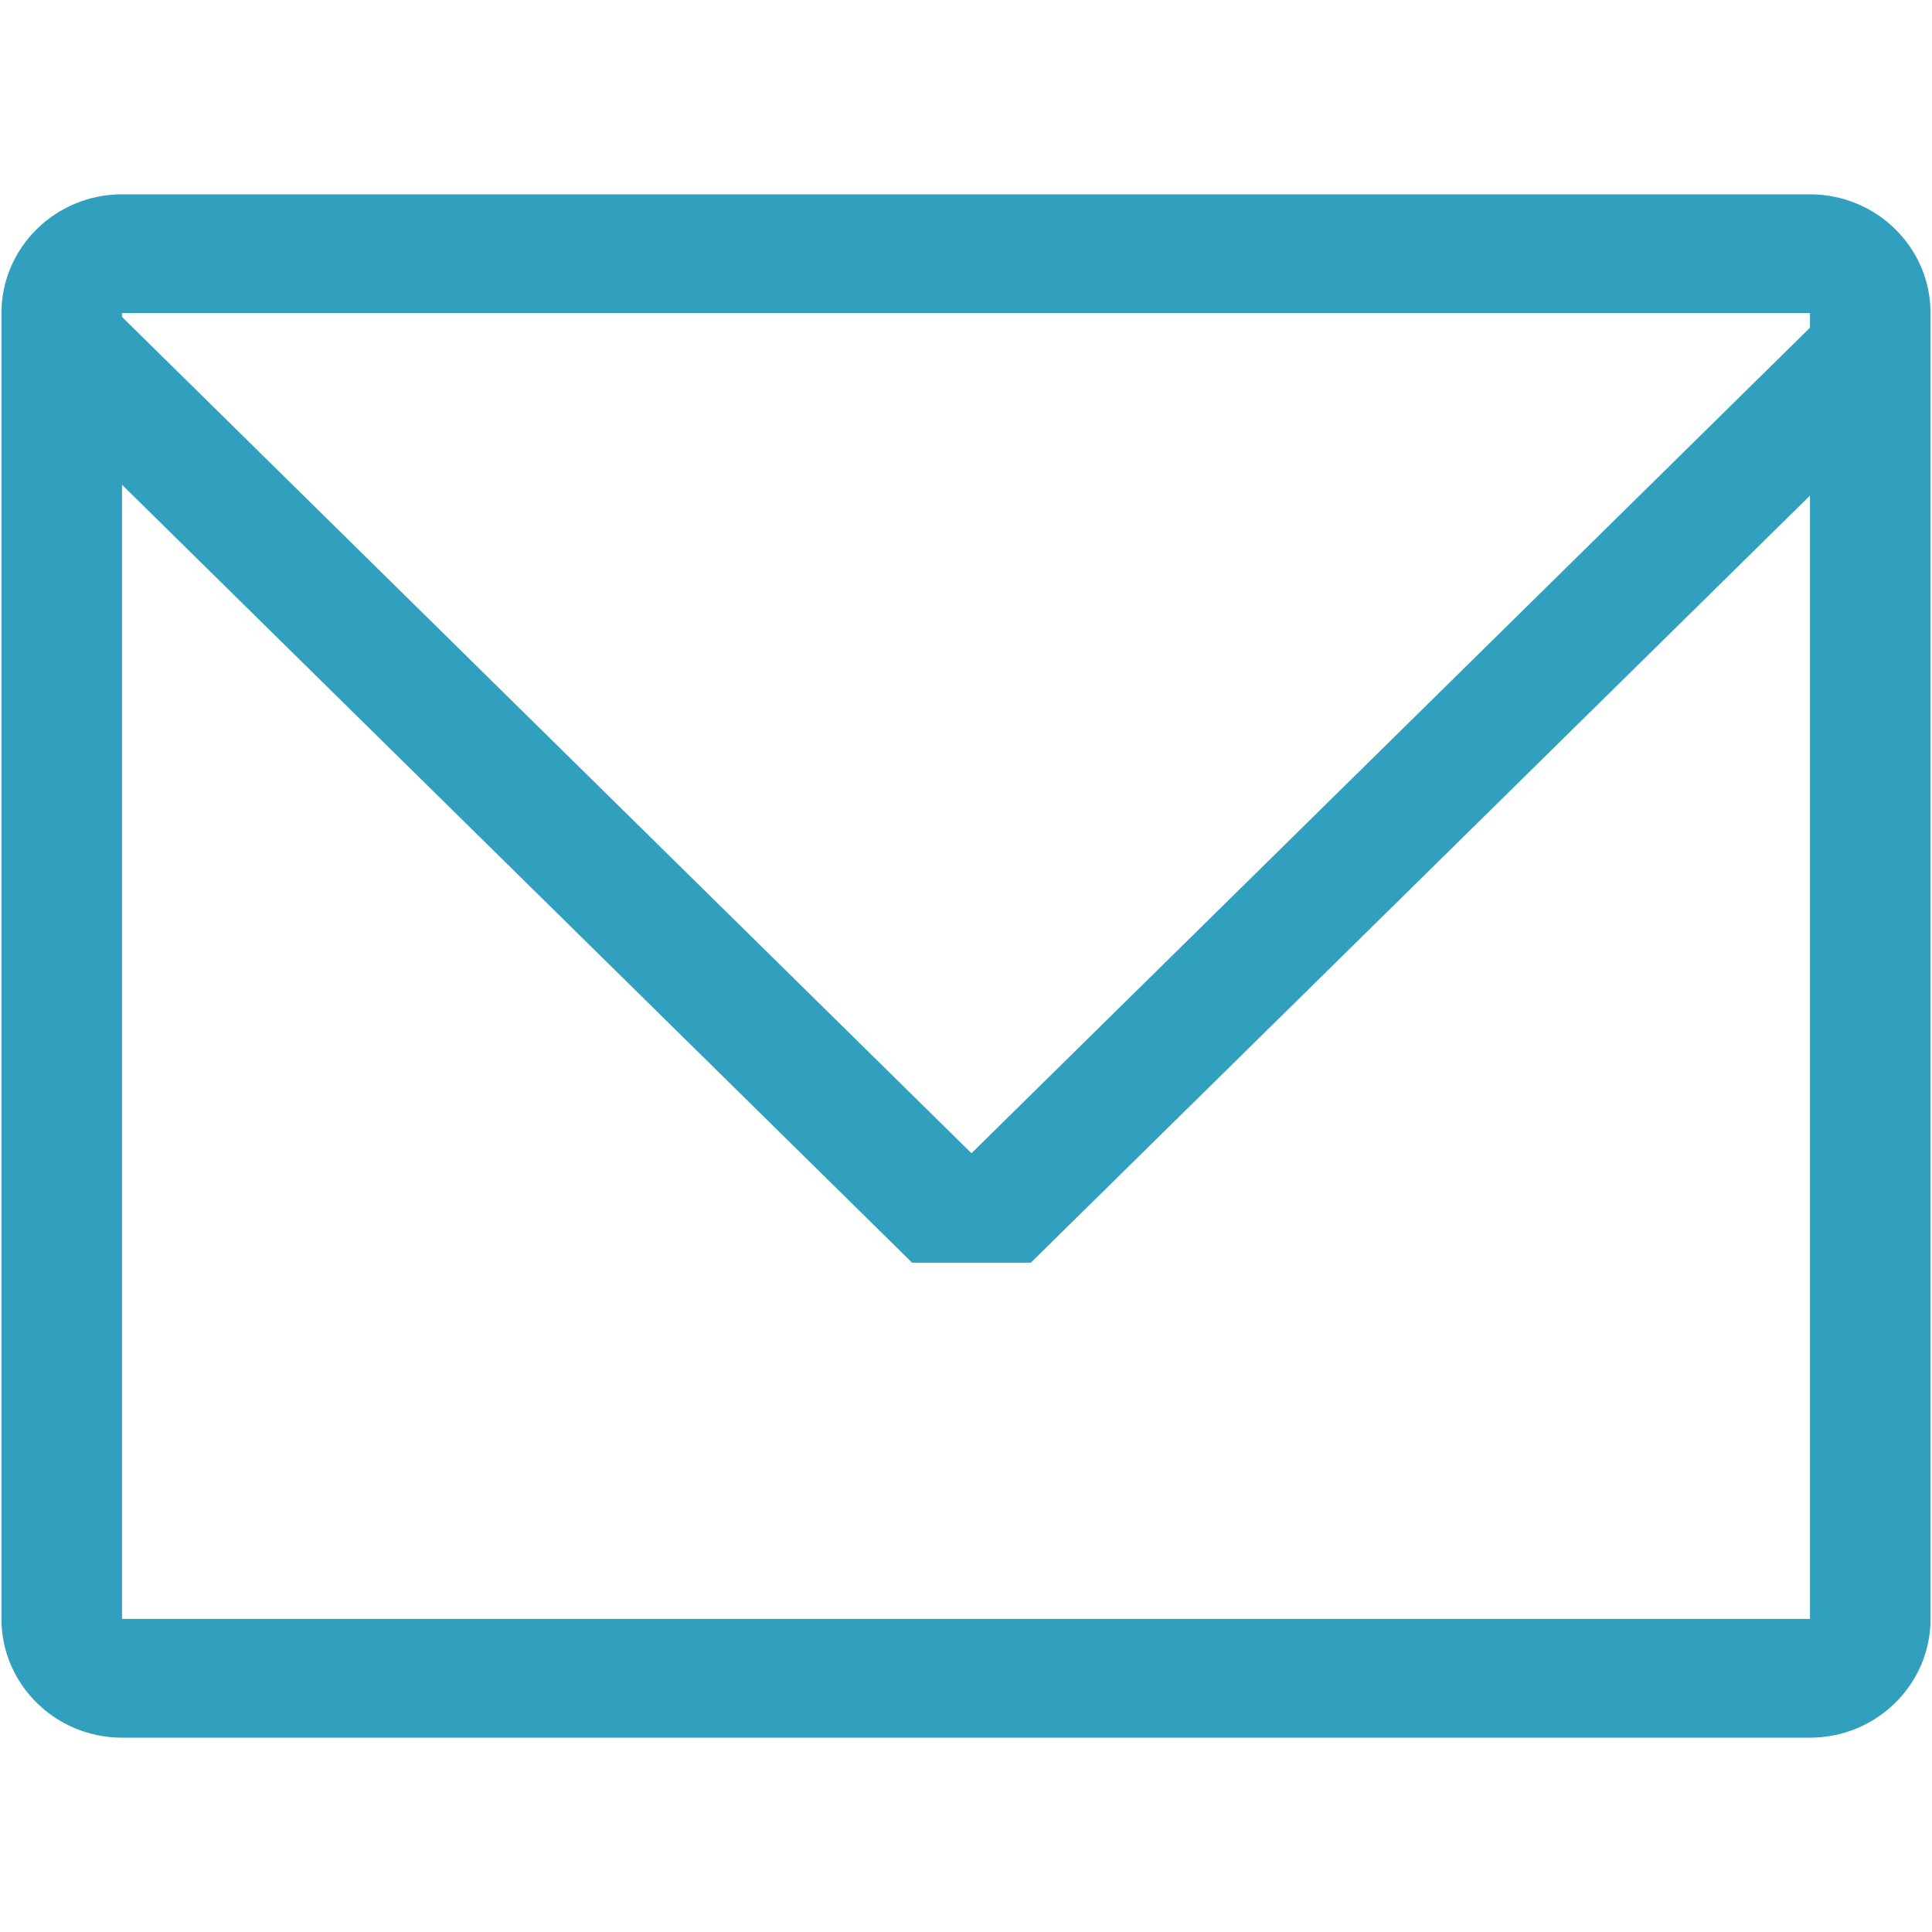 <?xml version="1.0" encoding="utf-8"?>
<!-- Generator: Adobe Illustrator 16.0.0, SVG Export Plug-In . SVG Version: 6.00 Build 0)  -->
<!DOCTYPE svg PUBLIC "-//W3C//DTD SVG 1.1//EN" "http://www.w3.org/Graphics/SVG/1.1/DTD/svg11.dtd">
<svg version="1.1" id="Layer_1" xmlns="http://www.w3.org/2000/svg" xmlns:xlink="http://www.w3.org/1999/xlink" x="0px" y="0px"
	 width="24px" height="24px" viewBox="0 0 24 24" enable-background="new 0 0 24 24" xml:space="preserve">
<path fill-rule="evenodd" clip-rule="evenodd" fill="#31a0be" d="M22.484,21.586H1.516c-0.827,0-1.498-0.662-1.498-1.475V3.889
	c0-0.814,0.671-1.475,1.498-1.475h20.968c0.826,0,1.498,0.66,1.498,1.475v16.222C23.982,20.924,23.311,21.586,22.484,21.586z
	 M1.516,3.889v0.048l10.552,10.389L22.484,4.071V3.889H1.516z M12.805,15.686h-1.474L1.516,6.022v14.089h20.968V6.157L12.805,15.686
	z"/>
</svg>
